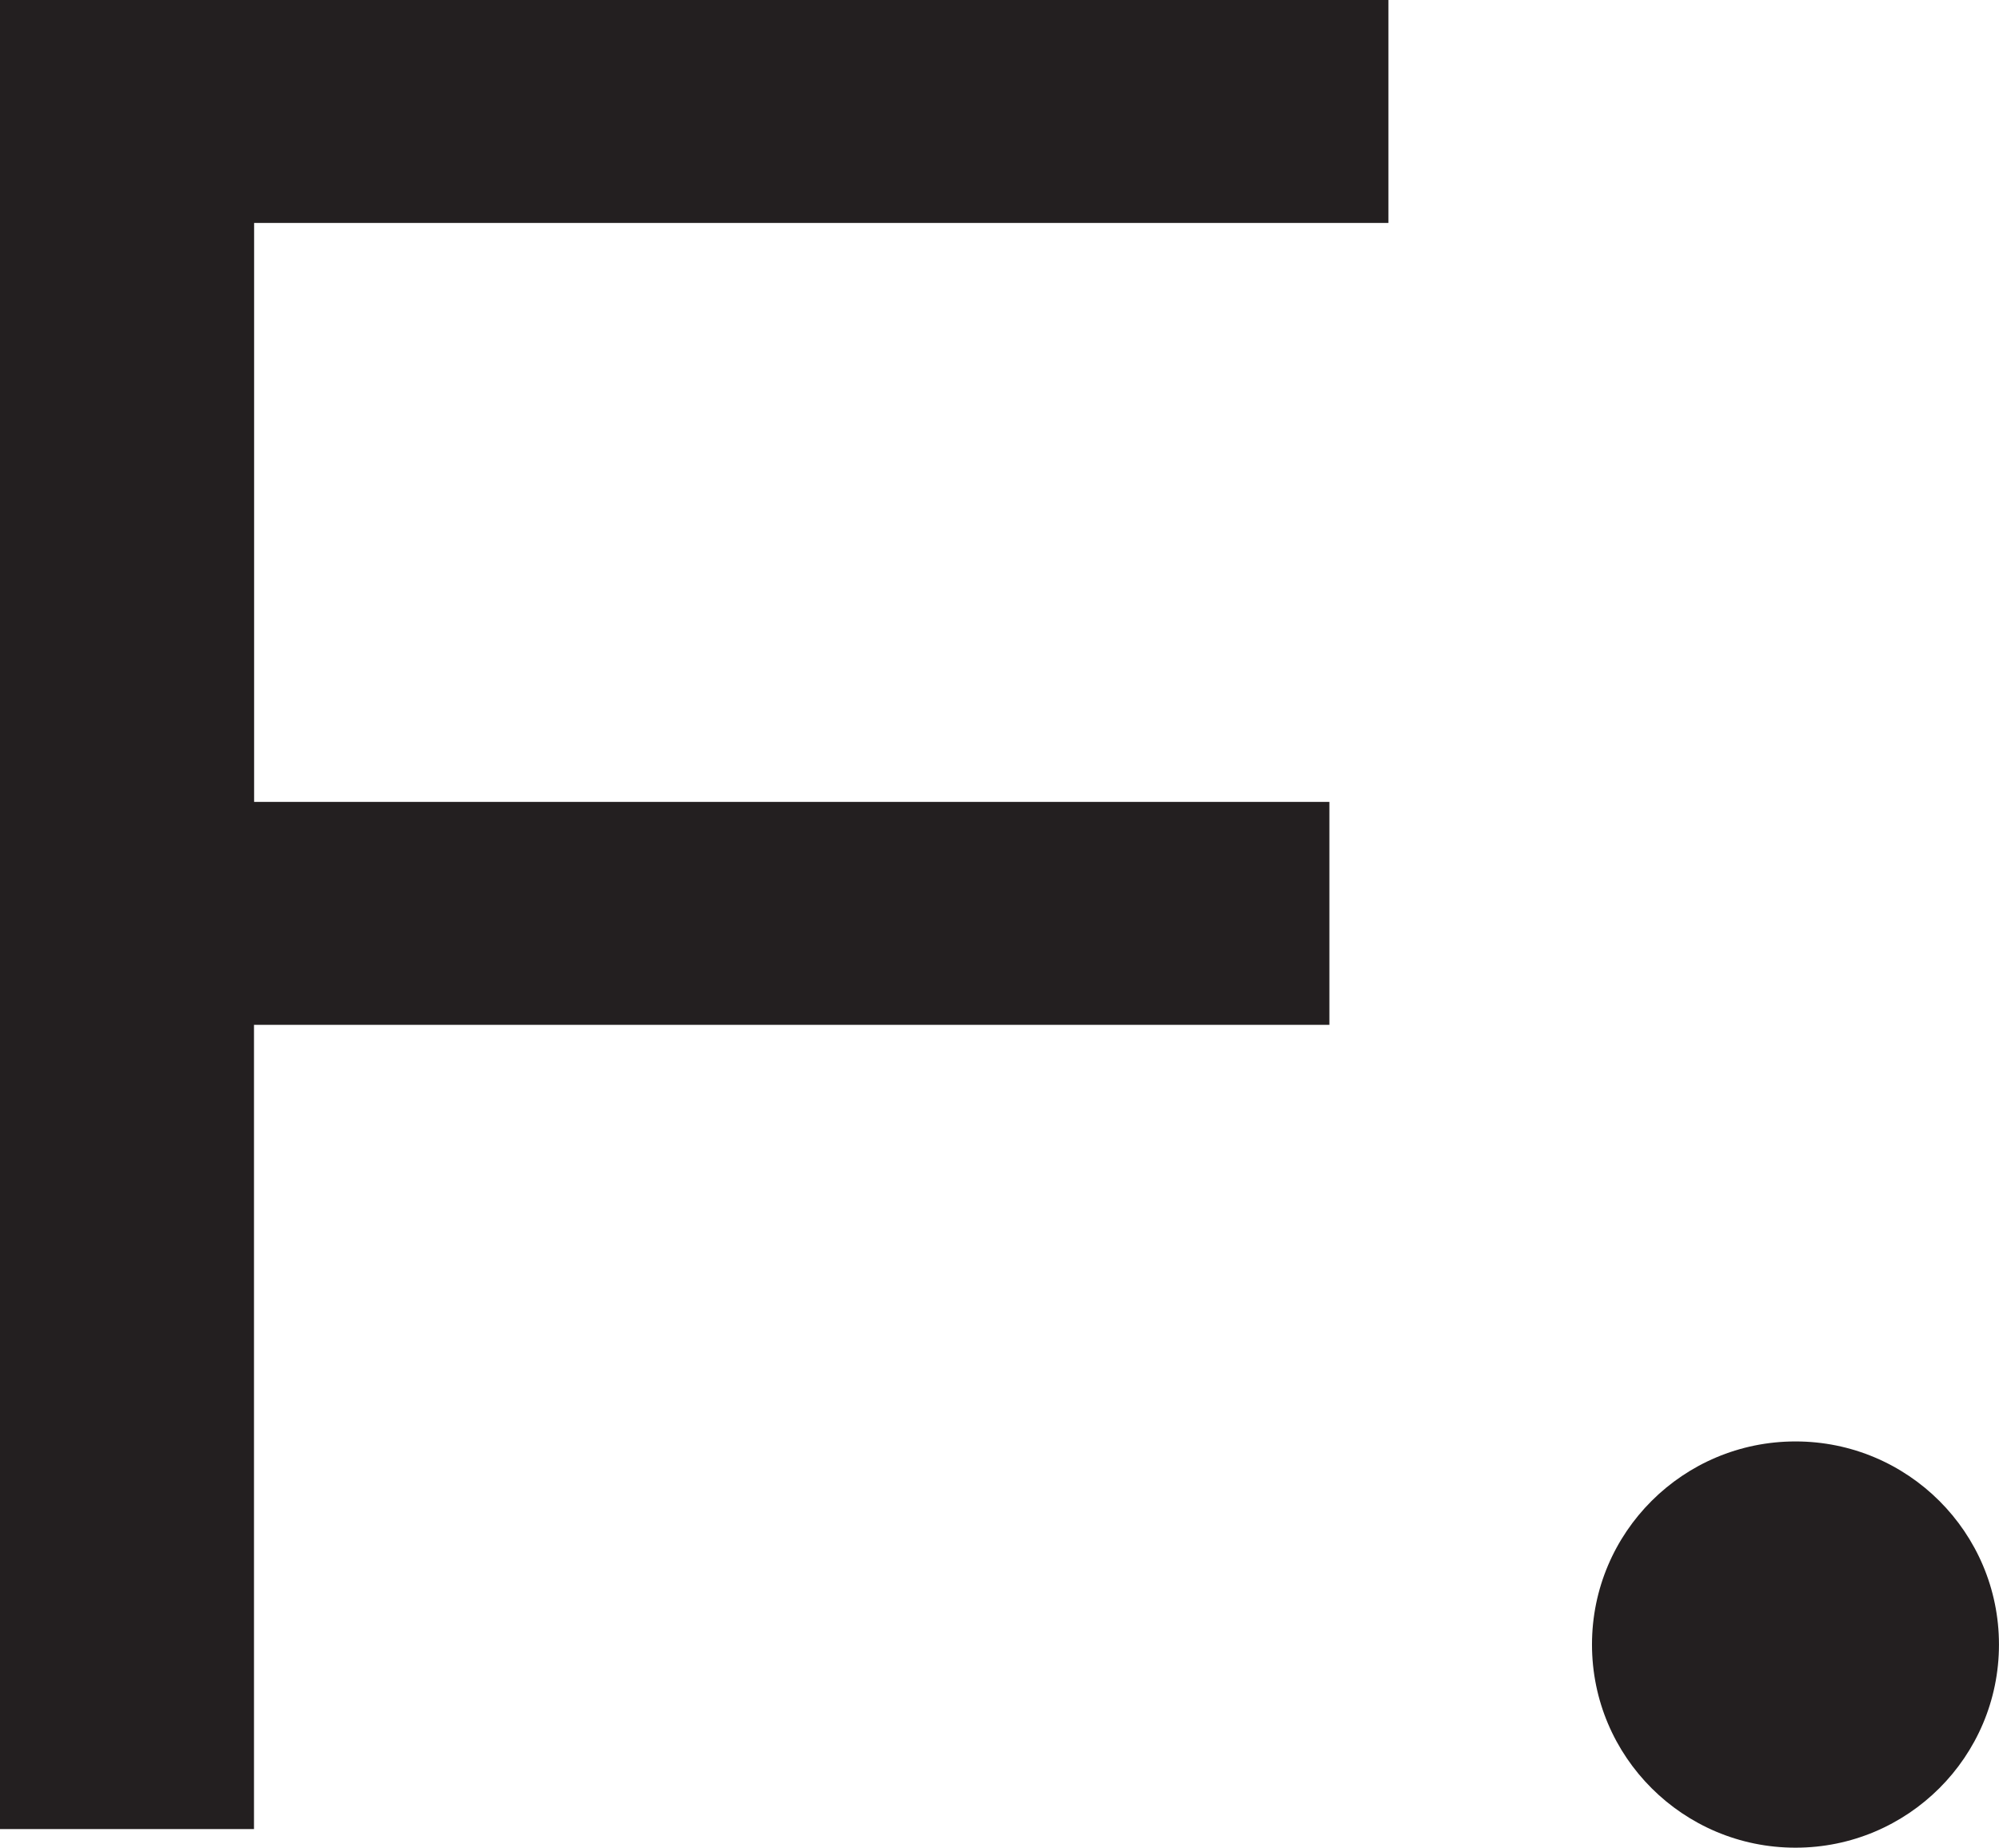 <svg width="66" height="61" viewBox="0 0 66 61" fill="none" xmlns="http://www.w3.org/2000/svg">
<path d="M8.386 33.83V60.386H0V0H45.841V7.36H8.39V26.474H43.892V33.834H8.39L8.386 33.83Z" fill="#231F20"/>
<path d="M59.281 61C62.991 61 65.999 57.998 65.999 54.294C65.999 50.59 62.991 47.588 59.281 47.588C55.57 47.588 52.562 50.59 52.562 54.294C52.562 57.998 55.57 61 59.281 61Z" fill="#231F20"/>
</svg>
